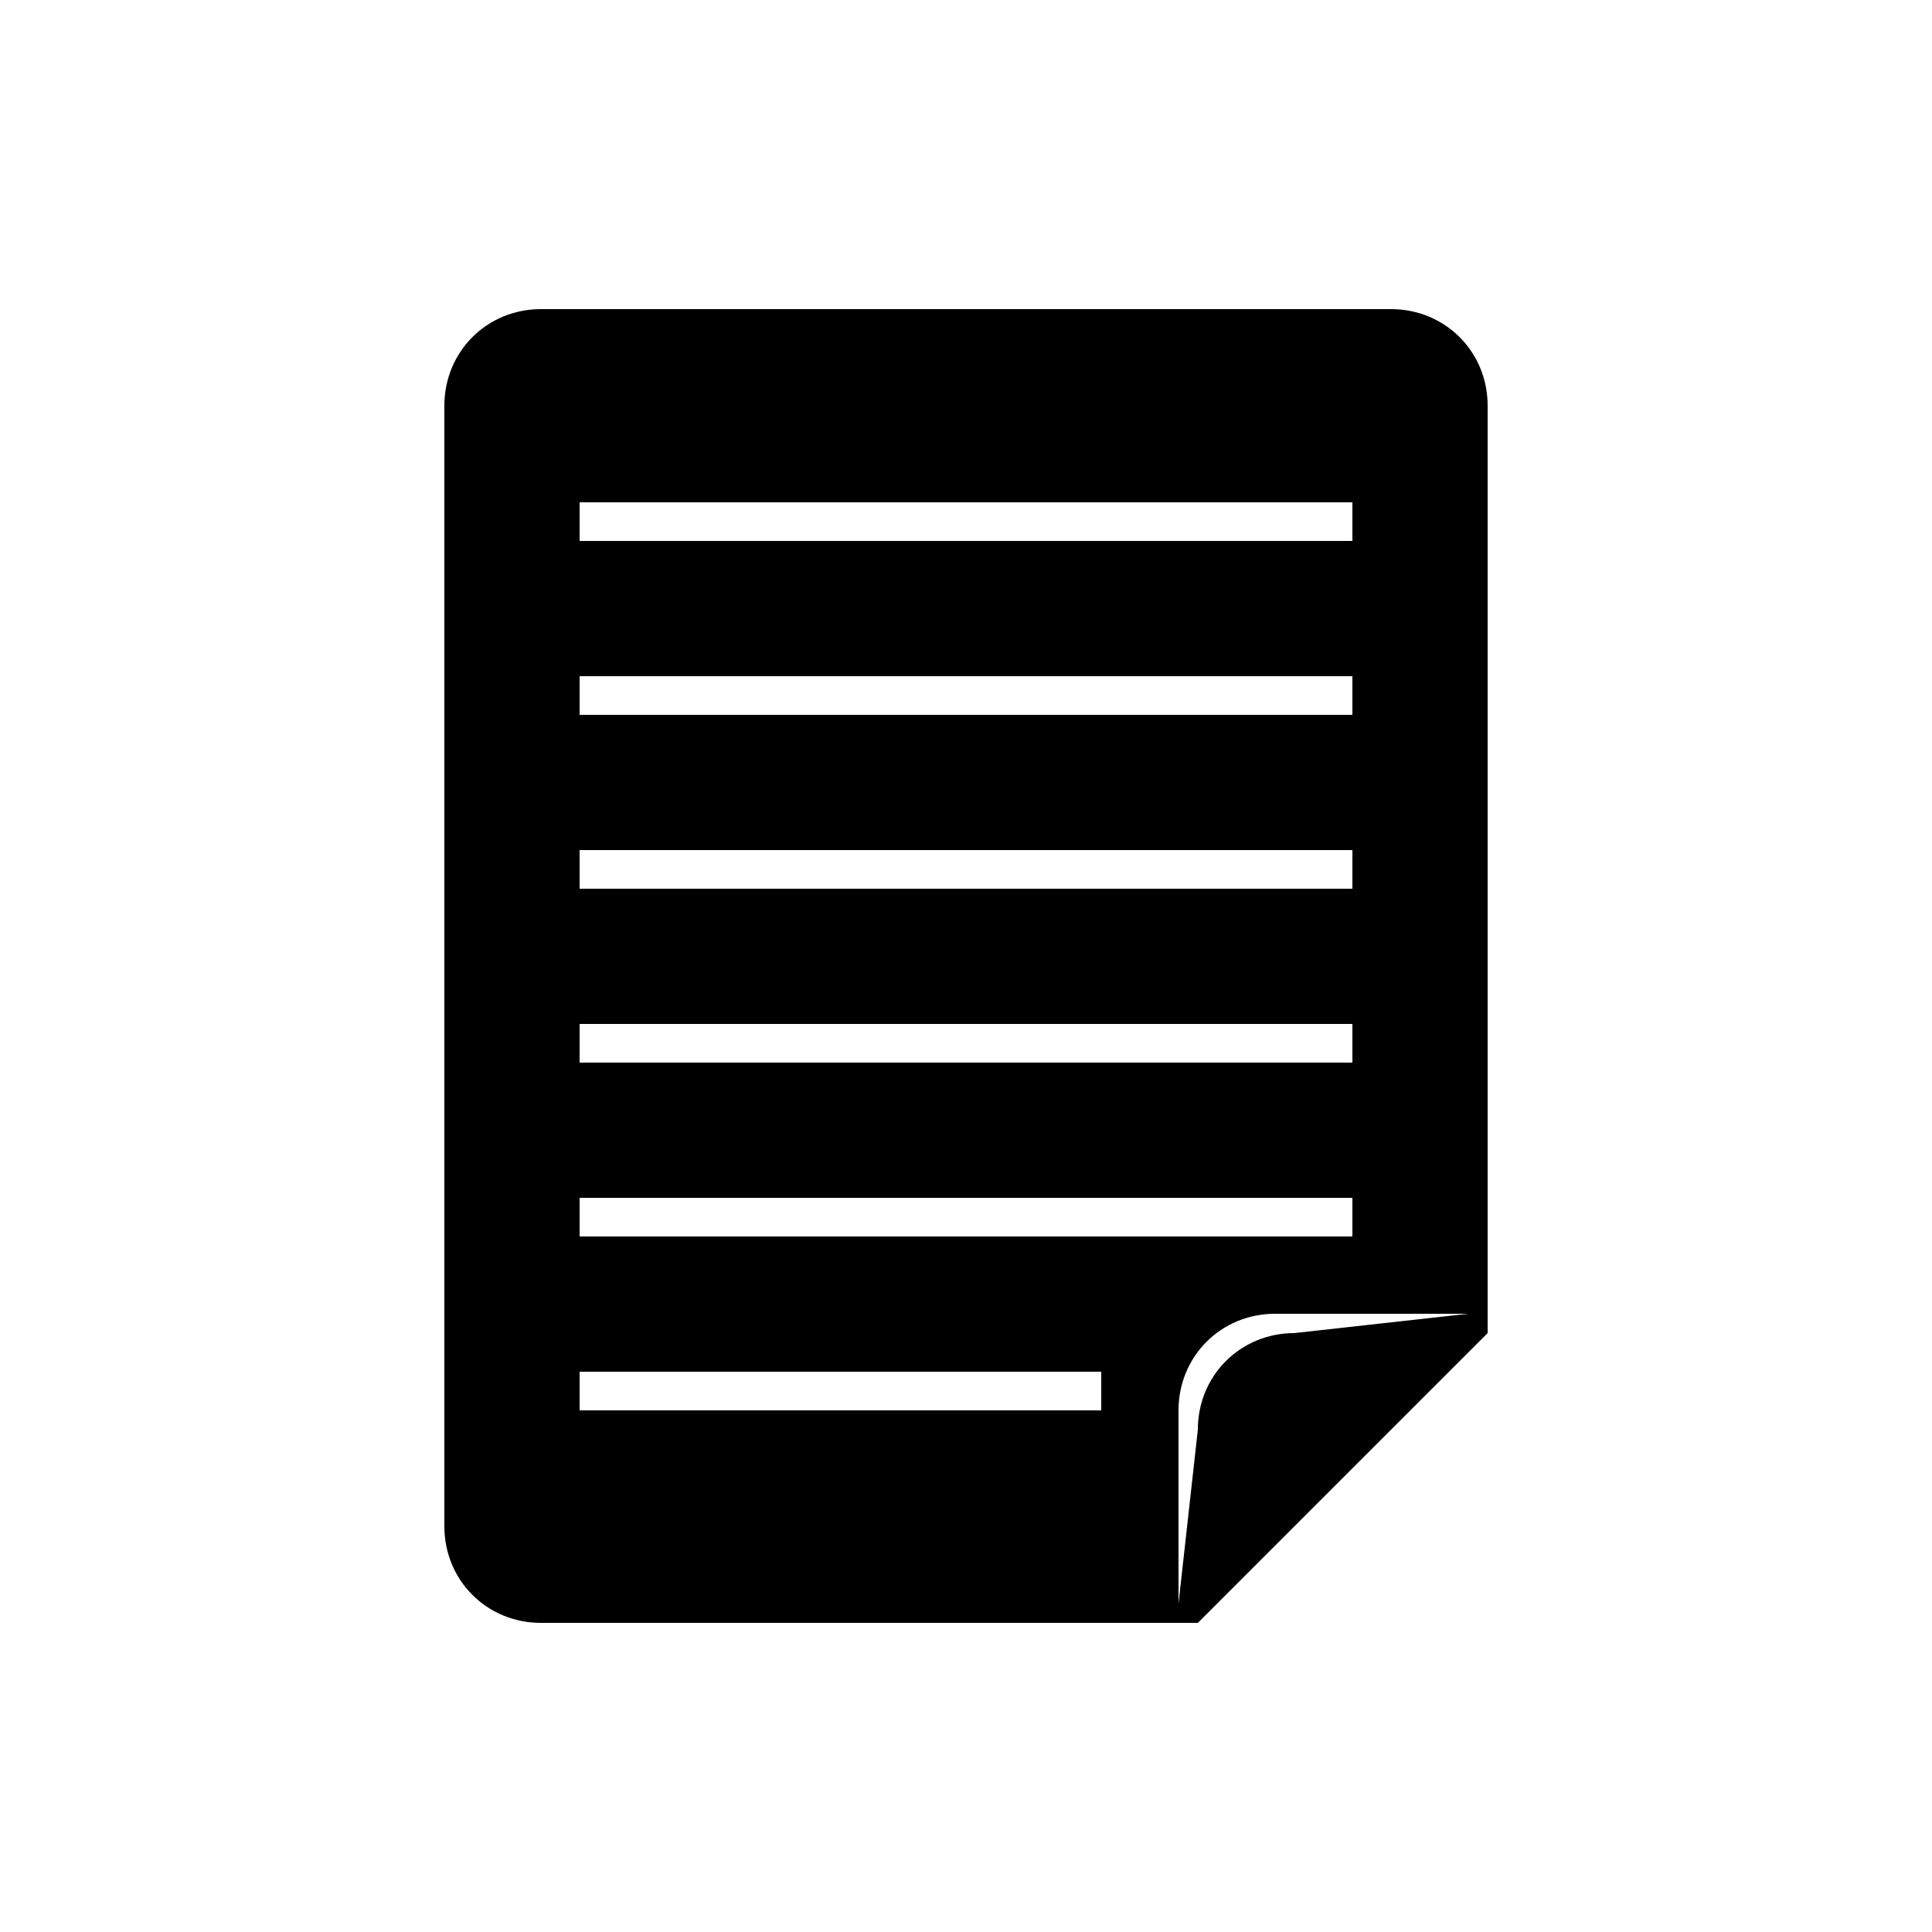 <?xml version="1.0" encoding="UTF-8"?><svg xmlns="http://www.w3.org/2000/svg" width="1024" height="1024" viewBox="0 0 1 1.0"><title>document</title><path id="icon-document" fill-rule="evenodd" d="M .3,.28 L .7,.28 L .7,.26 L .3,.26 L .3,.28 zM .3,.46 L .7,.46 L .7,.44 L .3,.44 L .3,.46 zM .3,.55 L .7,.55 L .7,.53 L .3,.53 L .3,.55 zM .3,.64 L .7,.64 L .7,.62 L .3,.62 L .3,.64 zM .3,.73 L .57,.73 L .57,.71 L .3,.71 L .3,.73 zM .3,.37 L .7,.37 L .7,.35 L .3,.35 L .3,.37 zM .28,.84 C .252,.84 .23,.818 .23,.79 L .23,.21 C .23,.182 .252,.16 .28,.16 L .72,.16 C .748,.16 .77,.182 .77,.21 L .77,.69 L .62,.84 L .28,.84 zM .62,.74 C .62,.712 .642,.69 .67,.69 L .76,.68 L .66,.68 C .632,.68 .61,.702 .61,.73 L .61,.83 L .62,.74 z" /></svg>